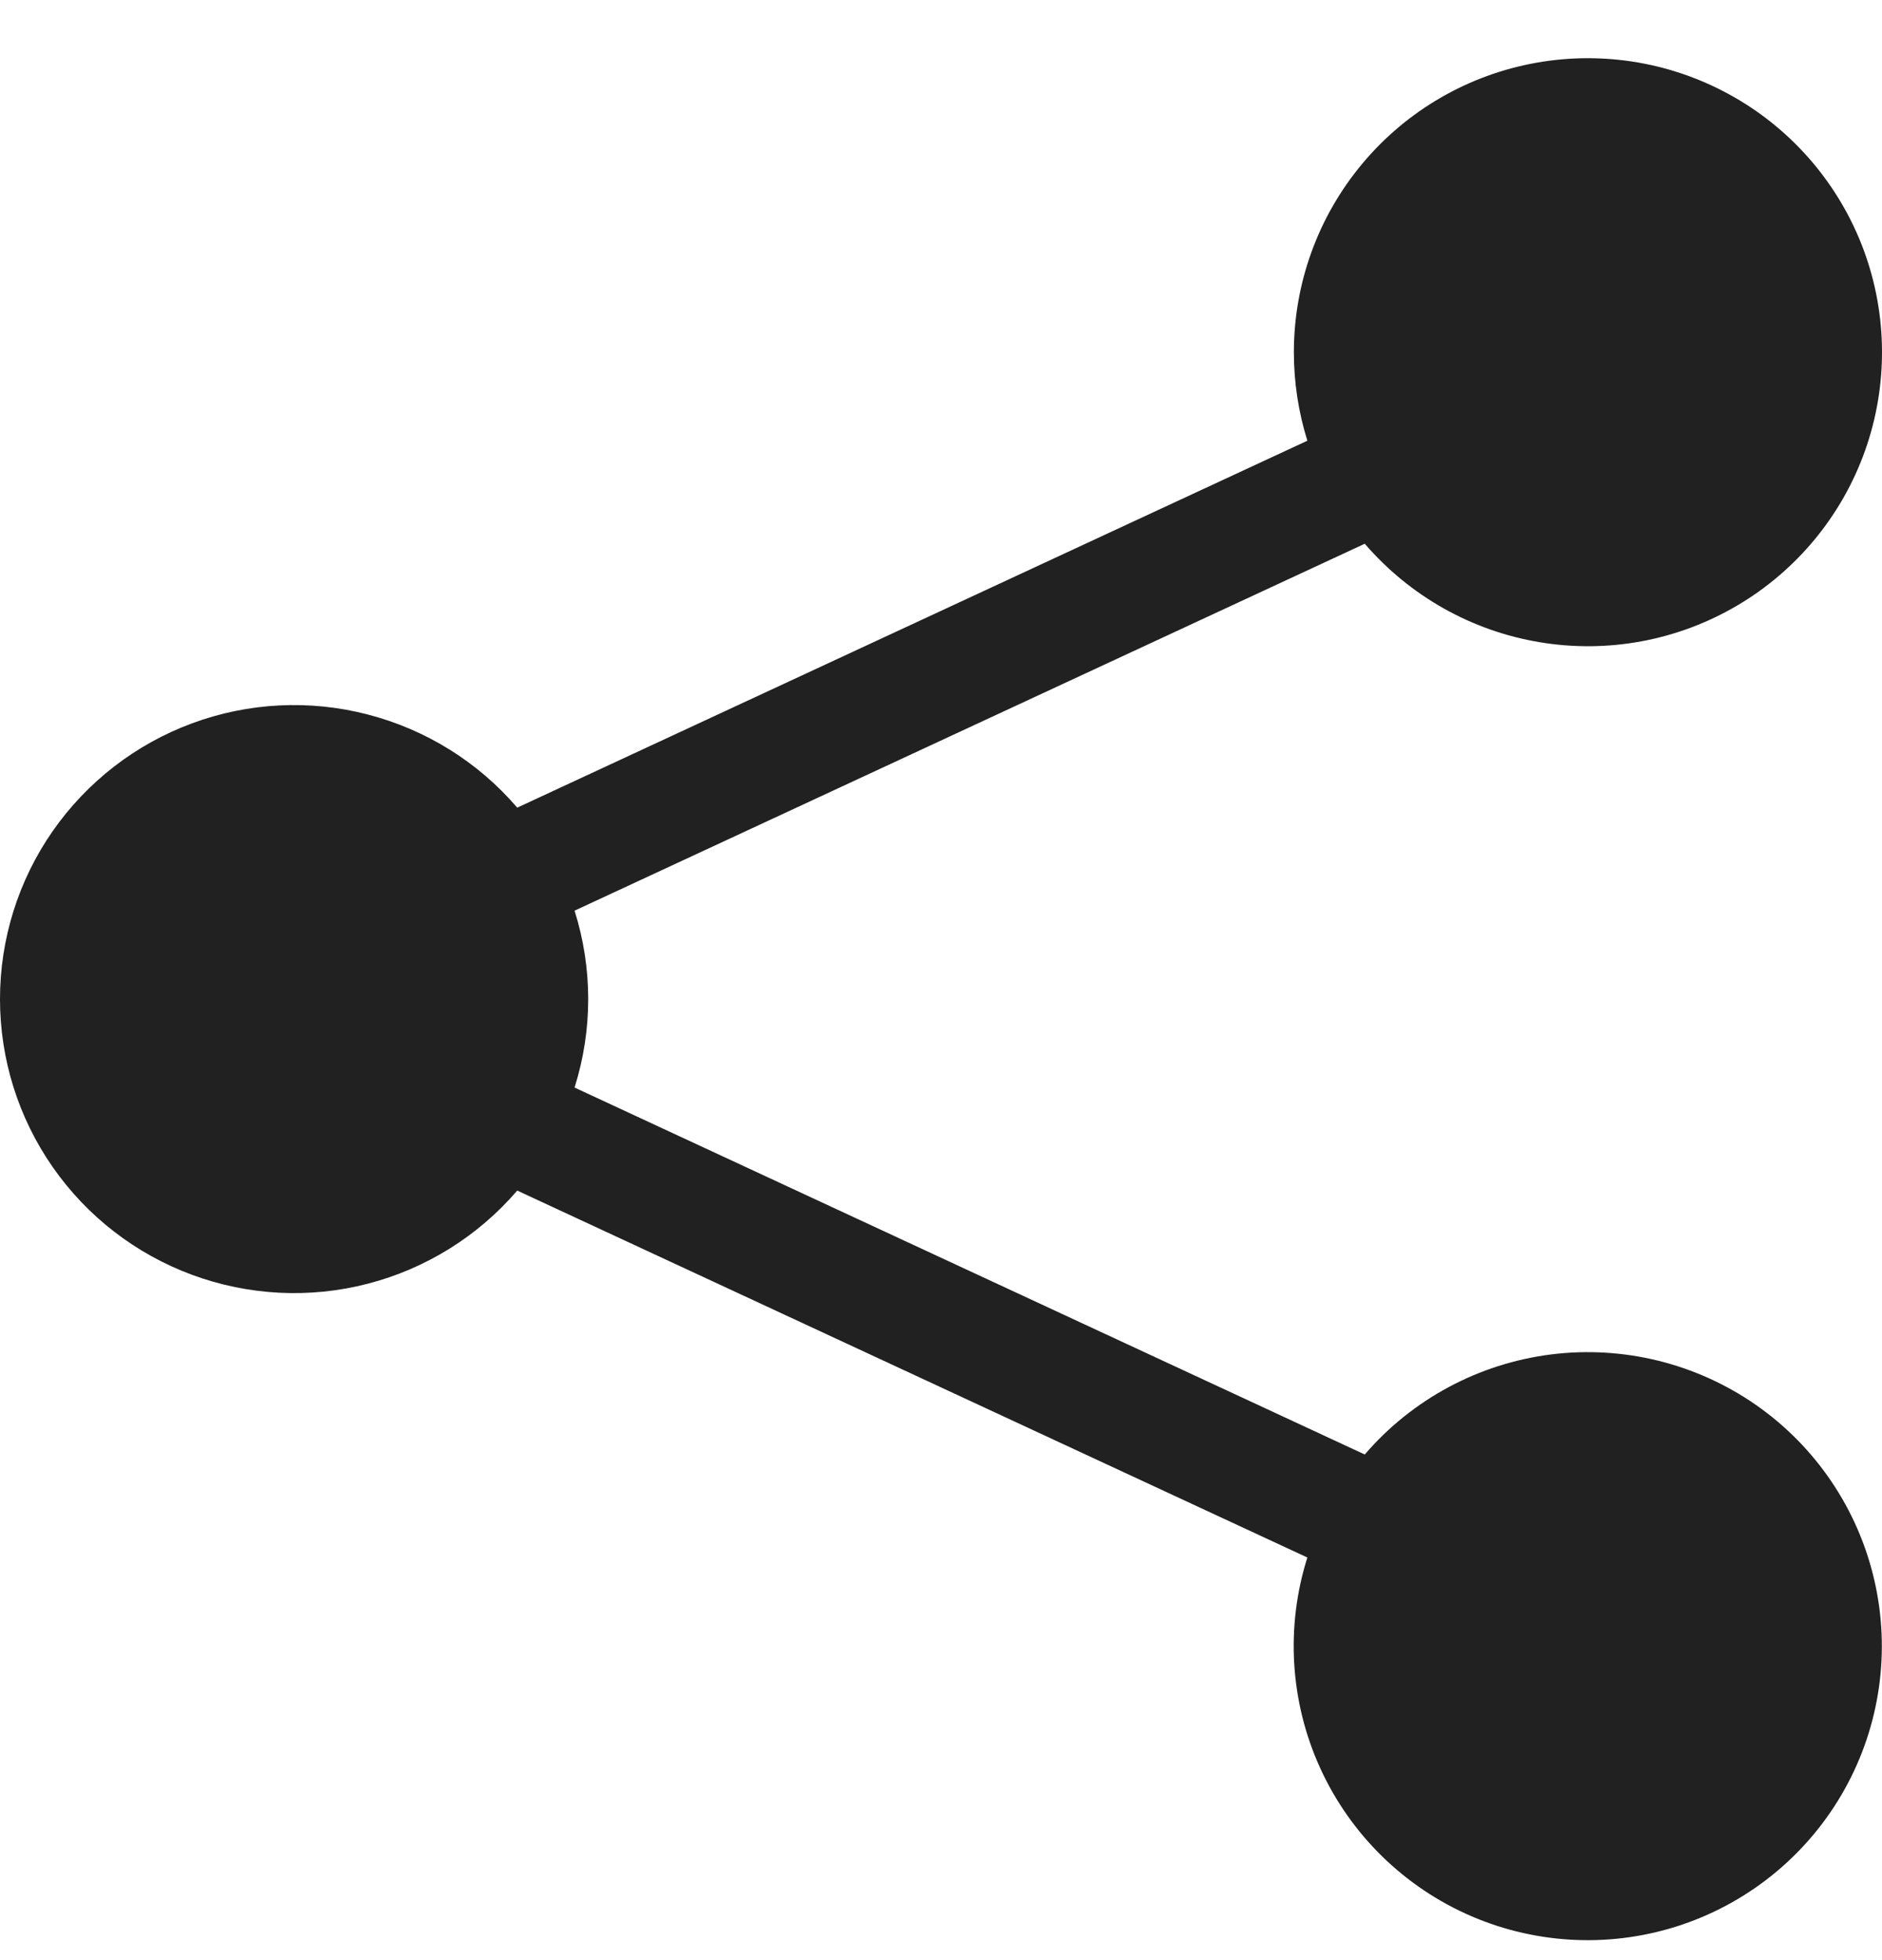 <svg width="24" height="25" viewBox="0 0 24 25" fill="none" xmlns="http://www.w3.org/2000/svg">
<path d="M16.5 4.493C16.5 3.613 16.809 2.761 17.374 2.086C17.938 1.411 18.722 0.956 19.588 0.801C20.454 0.646 21.347 0.8 22.111 1.237C22.875 1.673 23.461 2.365 23.767 3.19C24.072 4.015 24.078 4.921 23.783 5.75C23.488 6.579 22.91 7.278 22.152 7.724C21.394 8.17 20.503 8.336 19.635 8.191C18.767 8.047 17.978 7.602 17.404 6.935L7.327 11.615C7.559 12.349 7.559 13.136 7.327 13.871L17.404 18.551C18.01 17.846 18.856 17.392 19.778 17.275C20.7 17.159 21.632 17.389 22.394 17.92C23.156 18.452 23.693 19.247 23.902 20.153C24.111 21.058 23.976 22.009 23.524 22.82C23.072 23.632 22.334 24.247 21.455 24.546C20.575 24.845 19.616 24.807 18.762 24.439C17.909 24.071 17.223 23.399 16.837 22.554C16.451 21.709 16.392 20.75 16.672 19.865L6.596 15.185C6.097 15.766 5.432 16.181 4.69 16.373C3.949 16.565 3.166 16.525 2.448 16.259C1.729 15.993 1.11 15.514 0.672 14.885C0.234 14.256 -0 13.509 -0 12.743C-0 11.977 0.234 11.229 0.672 10.6C1.11 9.972 1.729 9.492 2.448 9.226C3.166 8.96 3.949 8.92 4.69 9.113C5.432 9.305 6.097 9.719 6.596 10.301L16.672 5.621C16.558 5.256 16.5 4.875 16.5 4.493Z" fill="#212121"/>
</svg>
